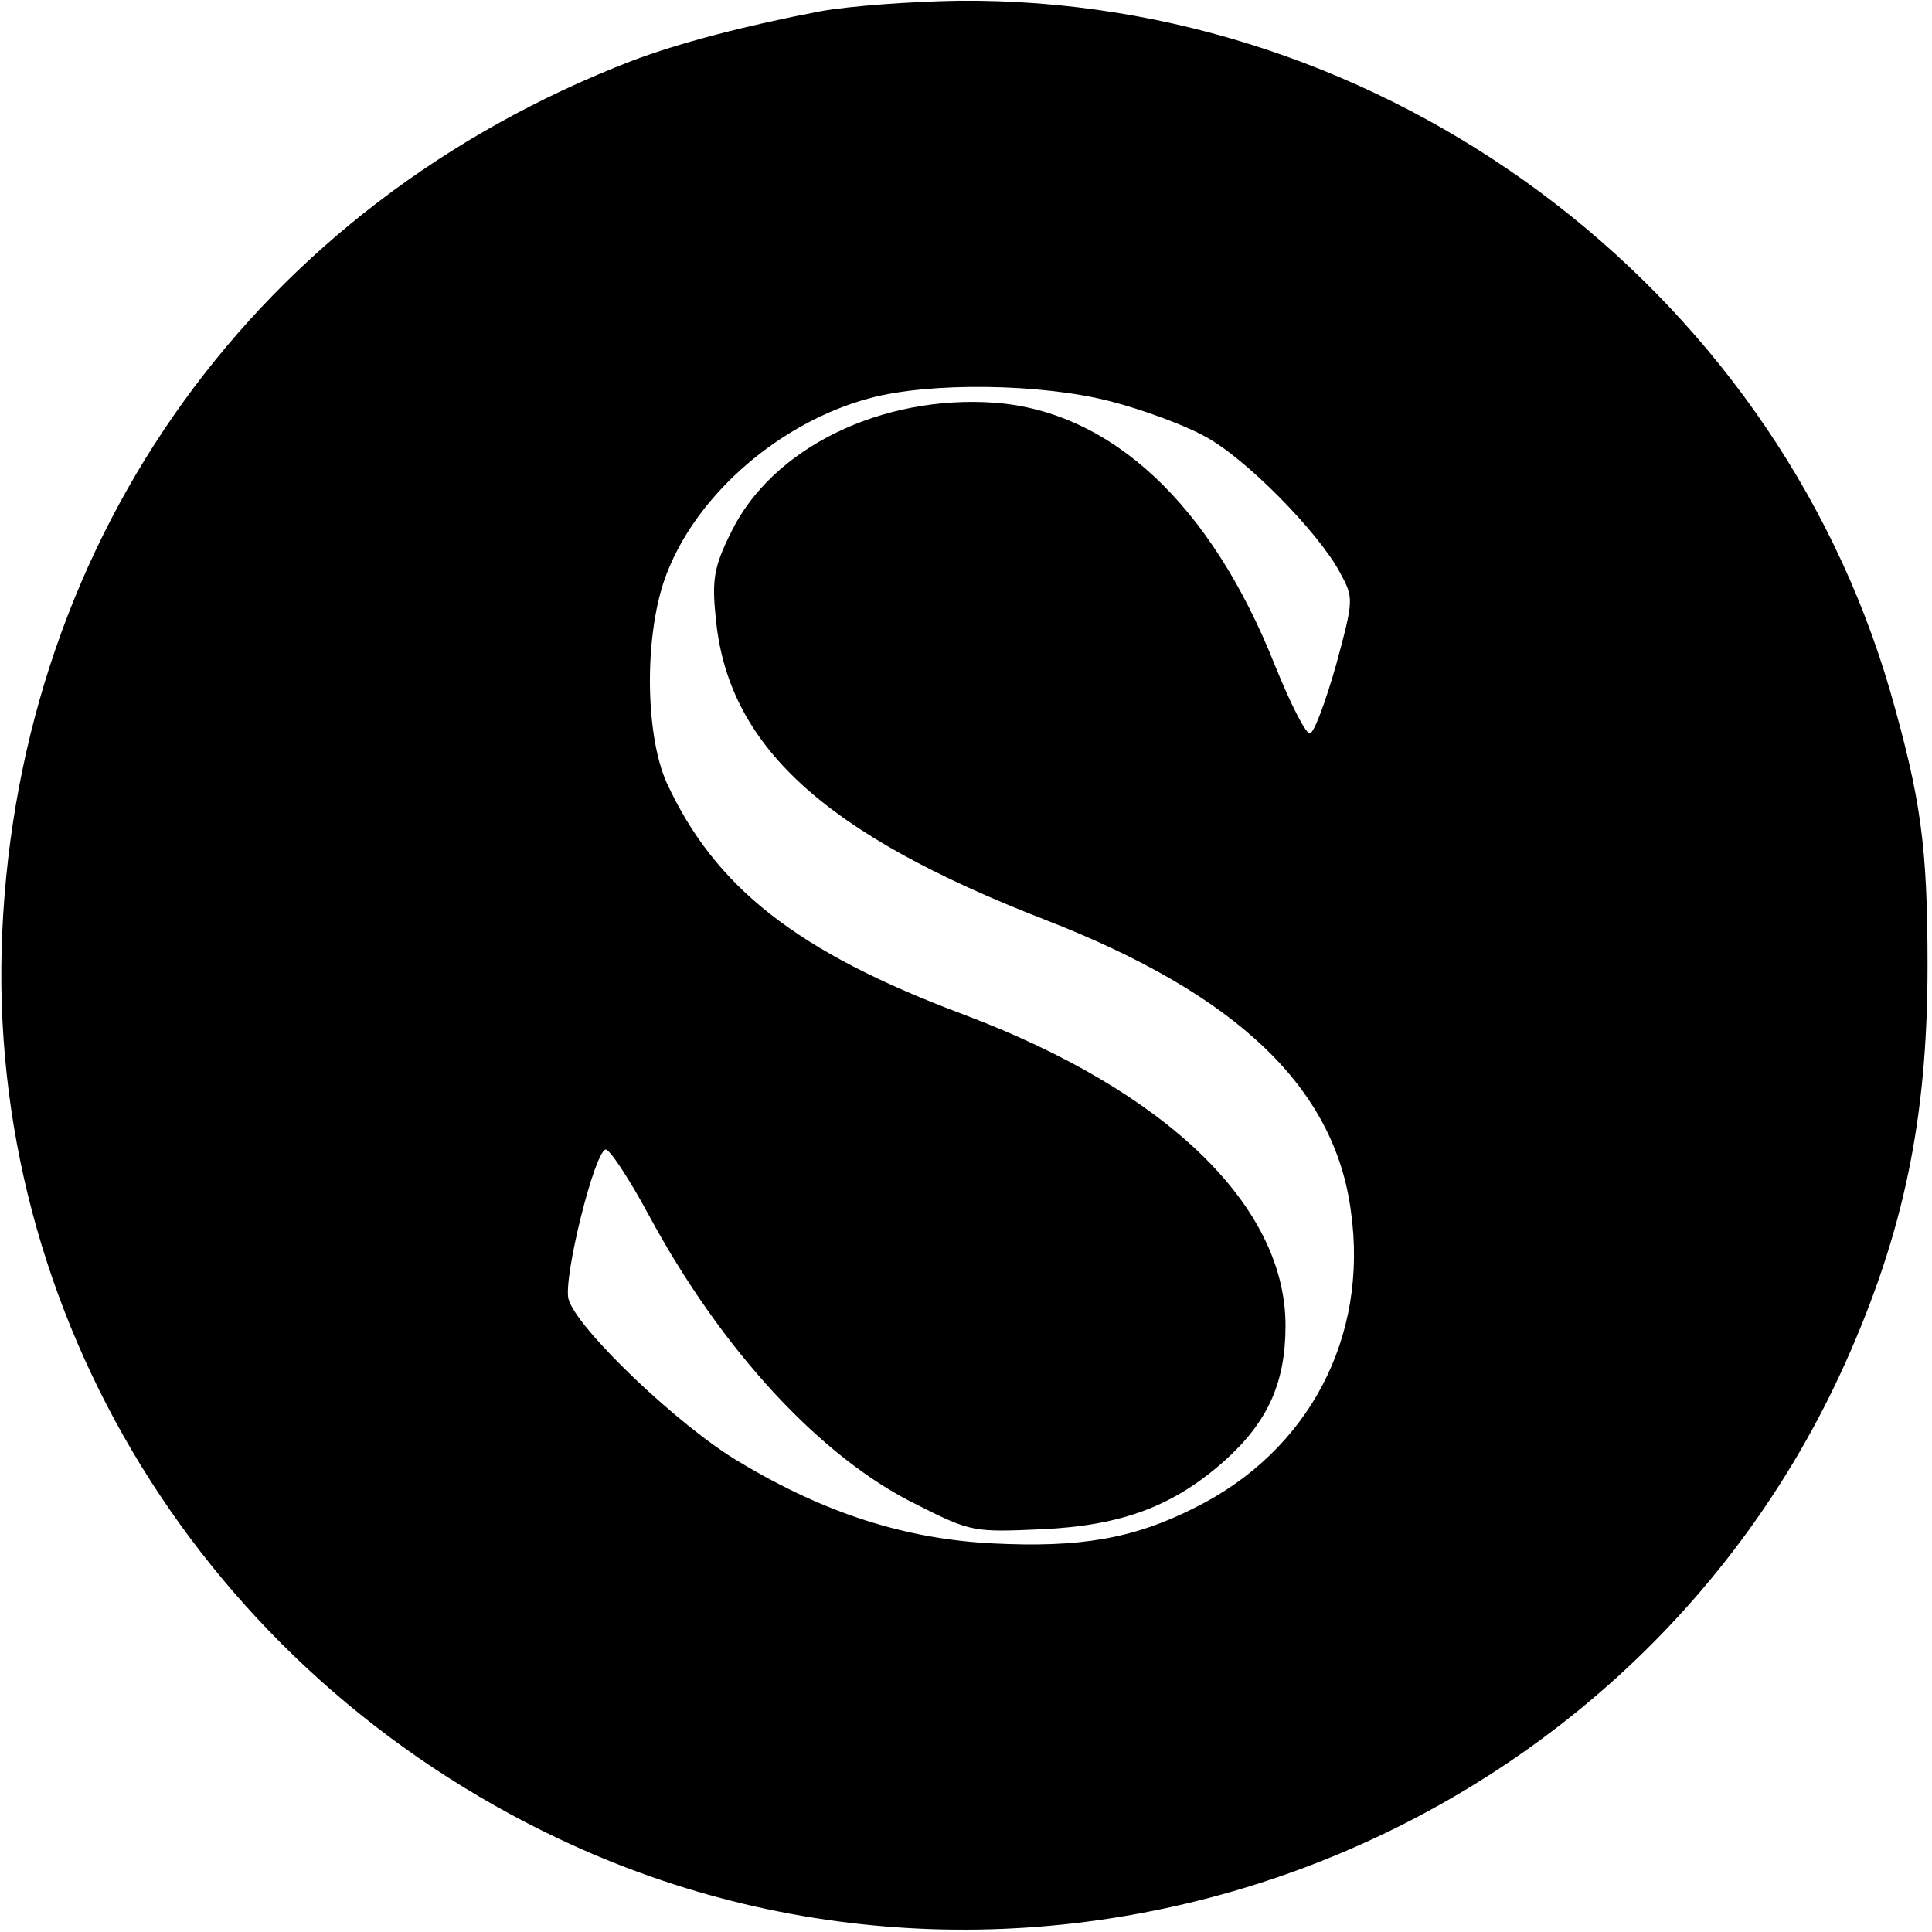 <?xml version="1.0" standalone="no"?>
<!DOCTYPE svg PUBLIC "-//W3C//DTD SVG 20010904//EN"
 "http://www.w3.org/TR/2001/REC-SVG-20010904/DTD/svg10.dtd">
<svg version="1.0" xmlns="http://www.w3.org/2000/svg"
 width="260pt" height="260pt" viewBox="0 0 260 260"
 preserveAspectRatio="xMidYMid meet">
<g transform="translate(0,260) scale(0.1,-0.1)"
fill="#000000" stroke="none">
<path d="M1105 2585 c-100 -19 -192 -43 -255 -67 -503 -194 -823 -638 -847
-1173 -23 -514 272 -994 750 -1220 647 -306 1435 -15 1730 640 79 176 111 330
111 535 0 162 -9 225 -50 369 -159 548 -680 935 -1254 930 -63 -1 -146 -7
-185 -14z m389 -525 c43 -11 100 -32 127 -47 55 -29 153 -129 182 -183 19 -35
19 -36 -5 -125 -14 -49 -29 -90 -35 -92 -5 -2 -26 39 -47 91 -86 217 -220 342
-377 354 -153 11 -300 -61 -355 -174 -23 -46 -26 -64 -21 -113 15 -174 145
-293 444 -409 257 -100 389 -225 411 -392 24 -170 -57 -323 -210 -399 -83 -42
-155 -54 -273 -48 -116 6 -224 40 -339 109 -81 47 -221 181 -231 220 -7 29 35
198 50 201 5 1 31 -38 58 -88 98 -182 232 -327 361 -390 73 -37 77 -37 168
-33 108 5 178 31 248 94 56 51 80 103 80 180 0 161 -160 316 -434 419 -224 84
-334 171 -399 312 -30 68 -30 206 1 283 42 107 153 202 272 234 81 22 231 20
324 -4z"/>
</g>
</svg>
